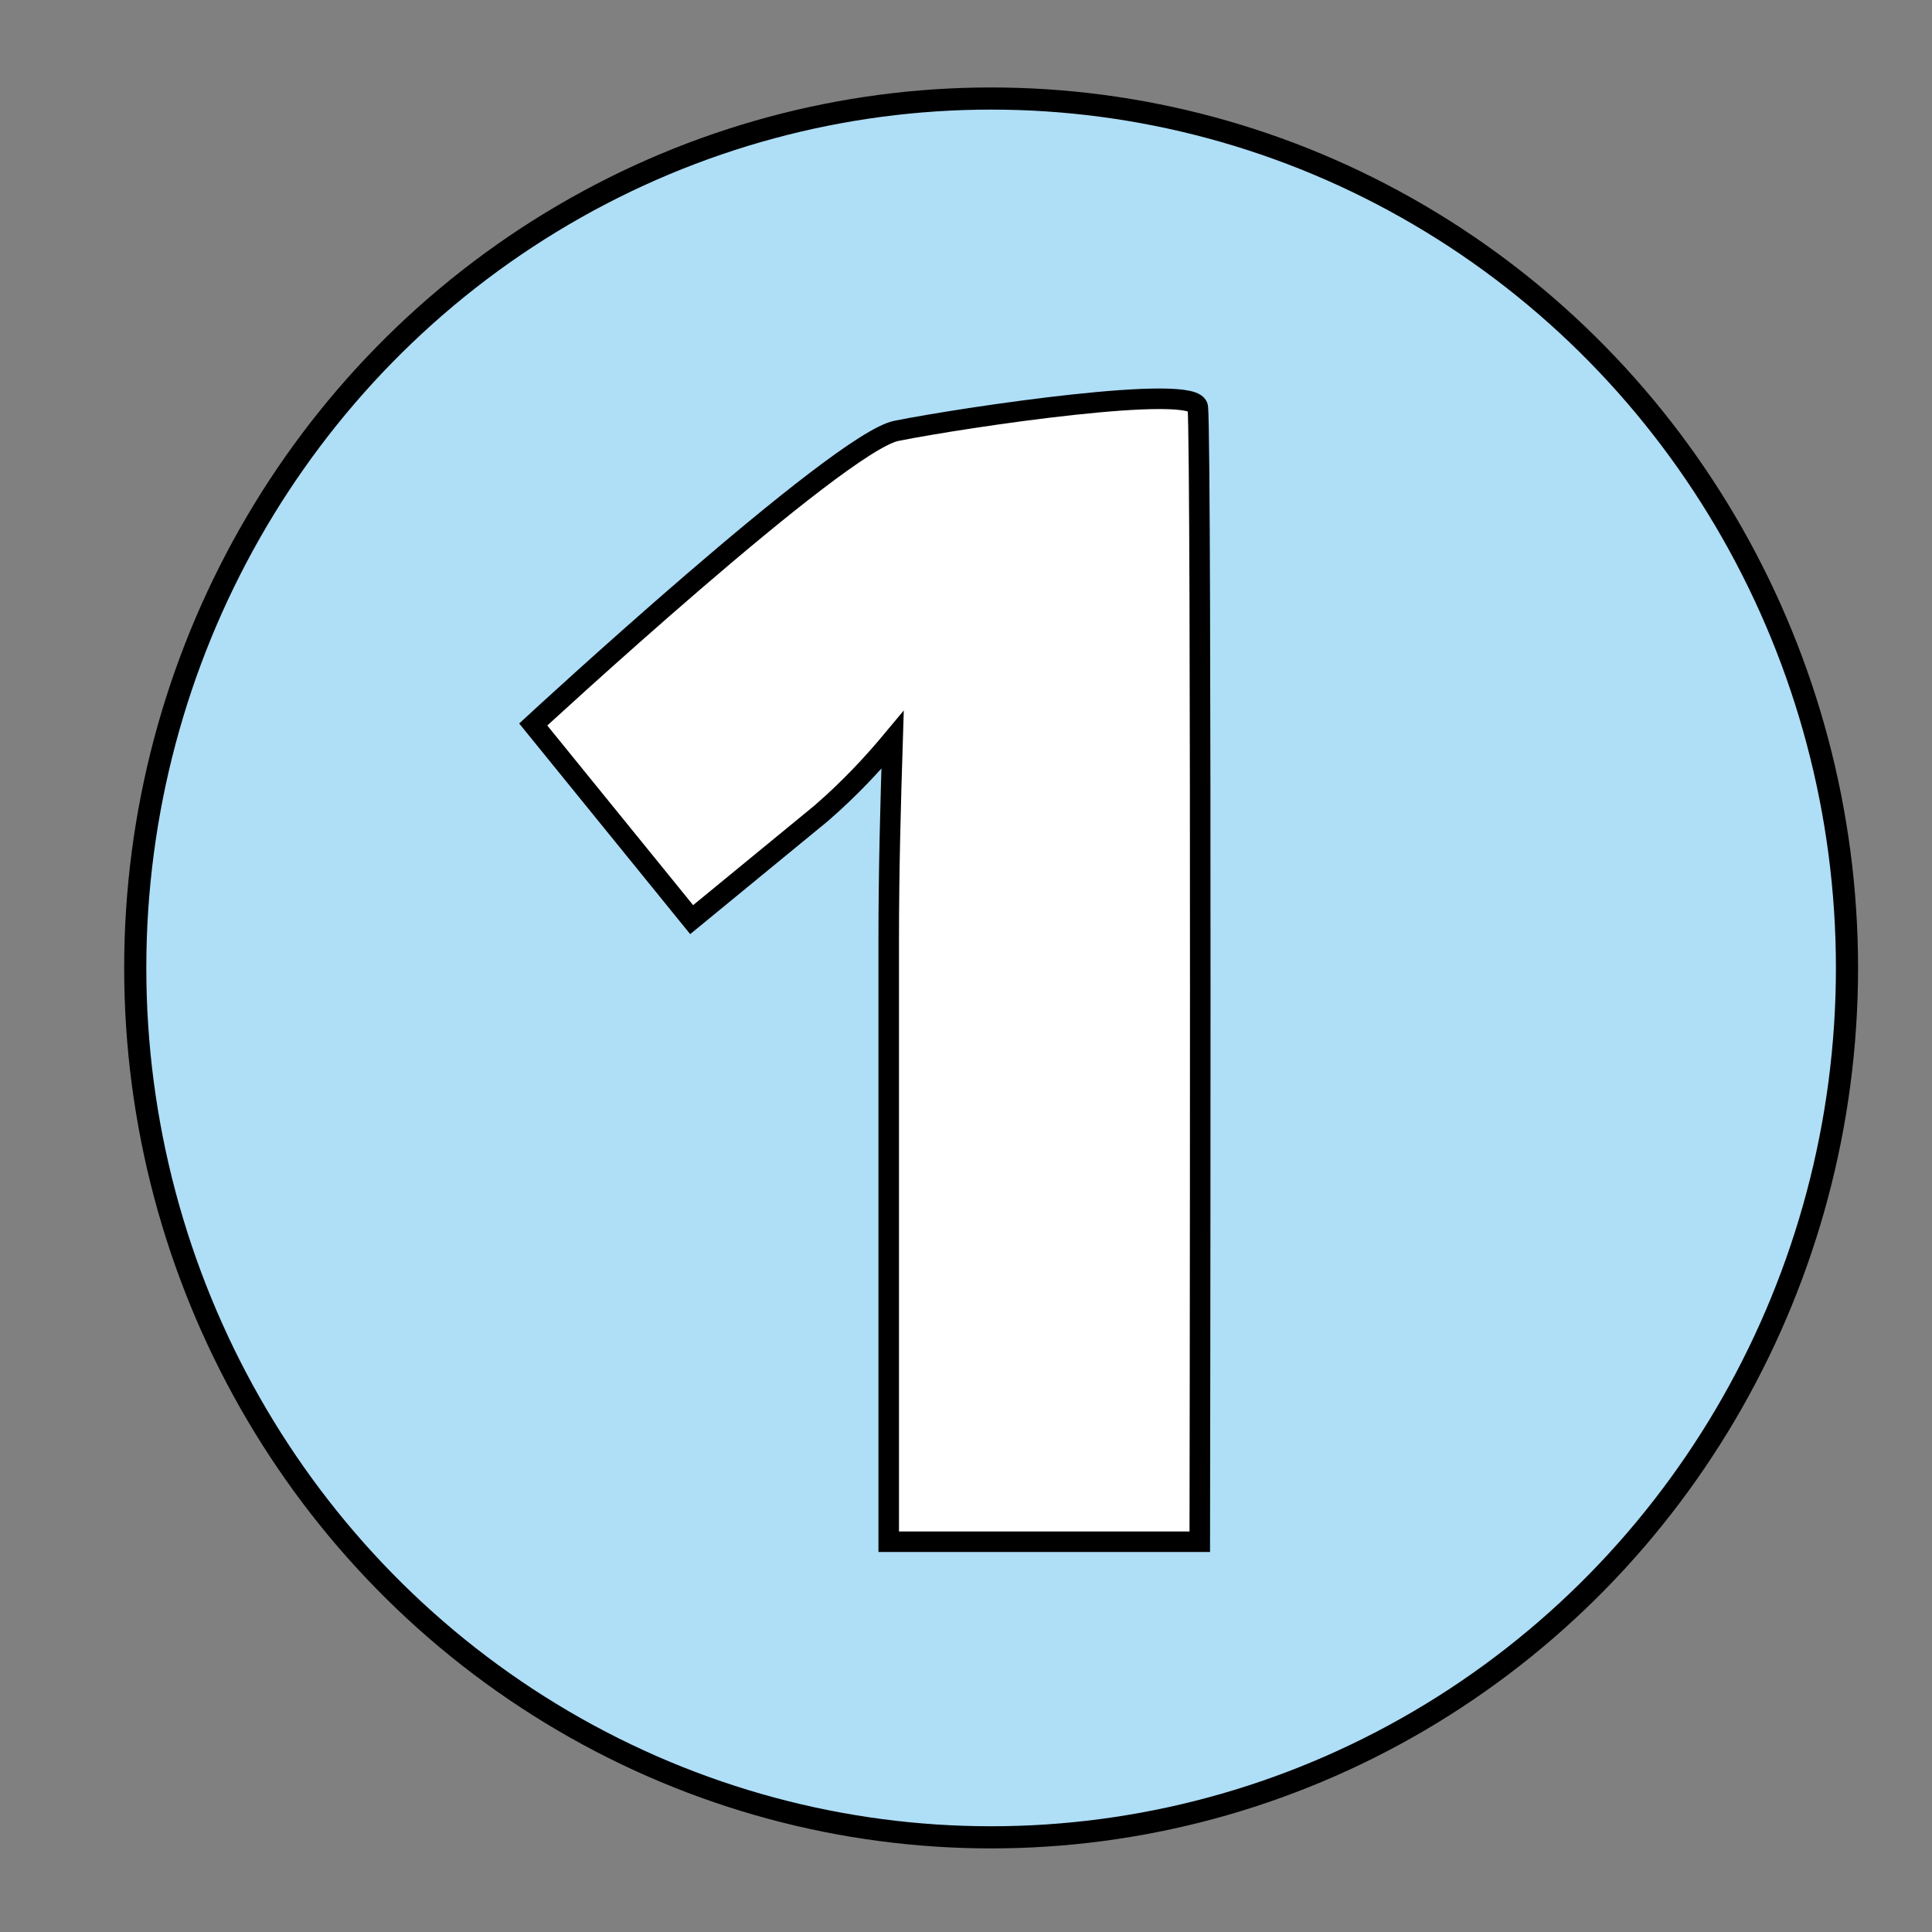 <?xml version="1.0" encoding="UTF-8"?>
<!-- Generator: $$$/GeneralStr/196=Adobe Illustrator 27.6.0, SVG Export Plug-In . SVG Version: 6.00 Build 0)  -->
<svg xmlns="http://www.w3.org/2000/svg" xmlns:xlink="http://www.w3.org/1999/xlink" version="1.1" id="Ebene_1" x="0px" y="0px" viewBox="0 0 100 100" style="enable-background:new 0 0 100 100;" xml:space="preserve">
<rect x="0" y="0" width="100" height="100" fill="#808080" stroke="none"/>
<style type="text/css">
	.st0{fill:#AFDEF7;stroke:#000000;stroke-width:1.146;stroke-miterlimit:10;}
	.st1{fill:#FFFFFF;stroke:#000000;stroke-width:1.063;}
</style>
<ellipse class="st0" cx="51.3" cy="50.1" rx="44.3" ry="45"></ellipse>
<g>
	<path class="st1" d="M62.1,79.8H46V48.7c0-3.8,0.1-7.2,0.2-10.4c-1,1.2-2.2,2.5-3.7,3.8l-6.7,5.5l-8.2-10.1   c0,0,15.8-14.6,18.8-15.2c3.5-0.7,15.6-2.5,15.6-1.2C62.2,23.3,62.1,79.8,62.1,79.8z"></path>
</g>
</svg>

